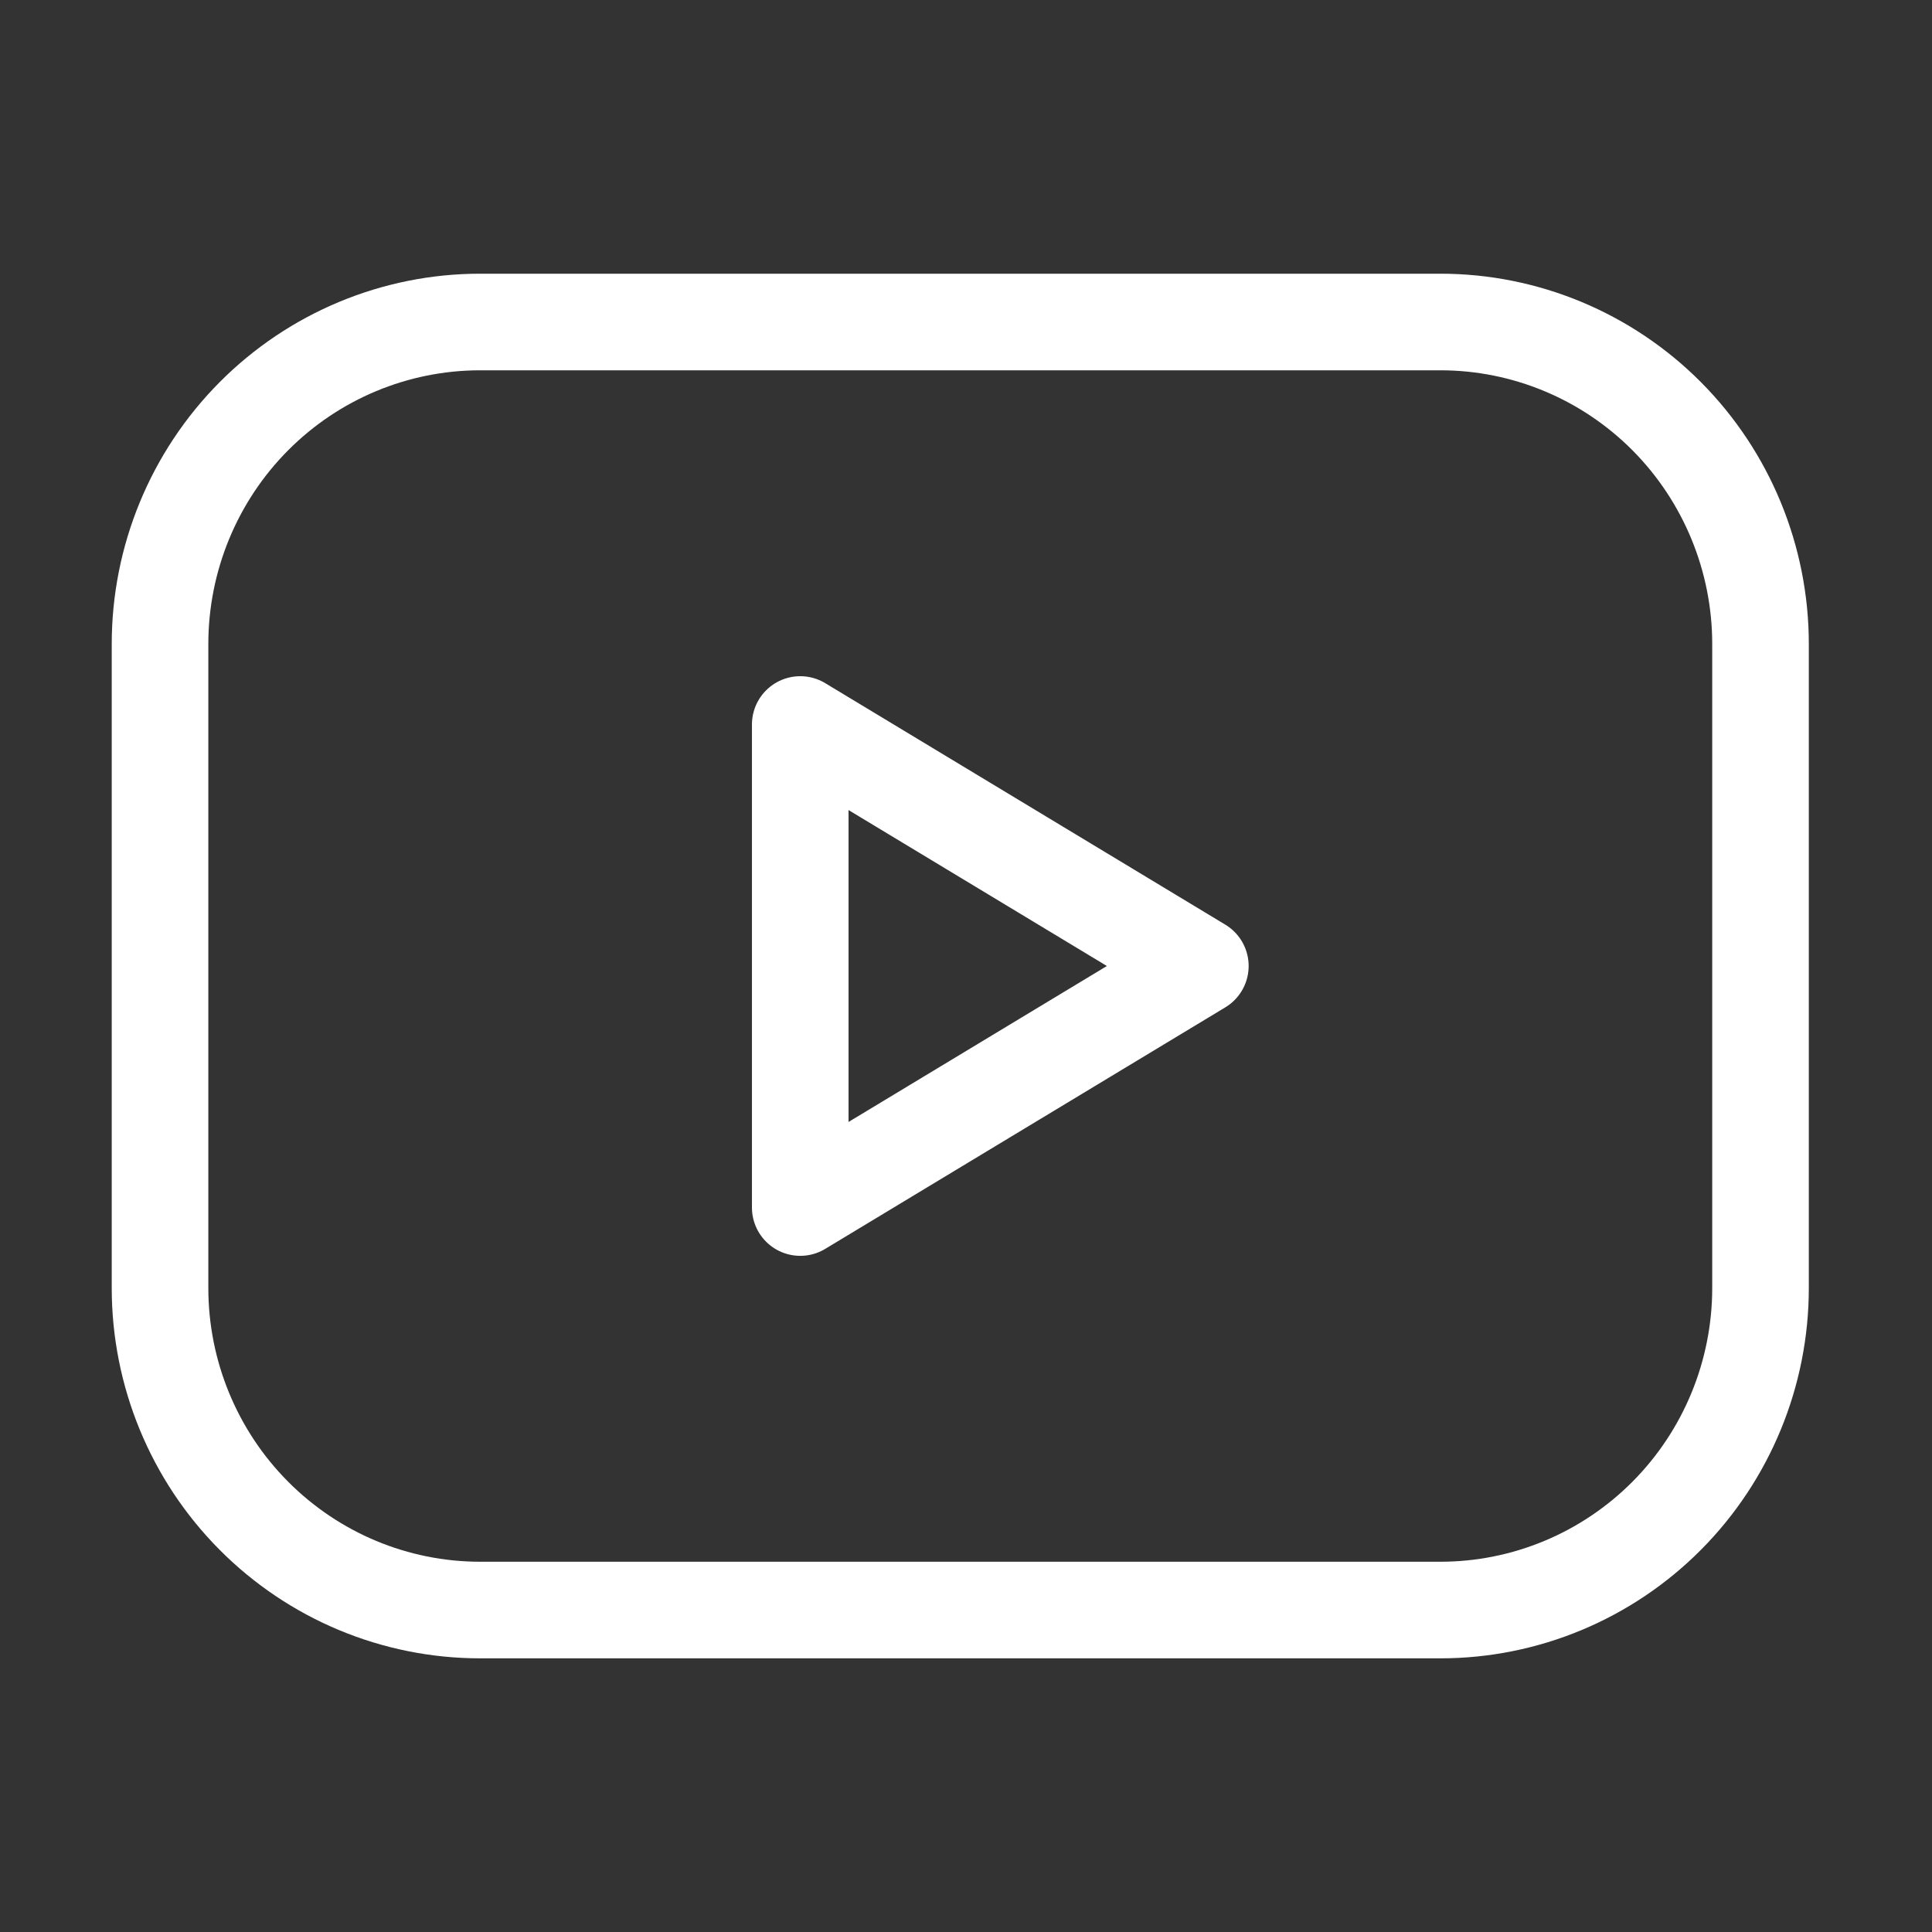 <svg width="54" height="54" viewBox="0 0 54 54" fill="none" xmlns="http://www.w3.org/2000/svg">
<rect x="0" y="0" width="54" height="54" fill="#333333" stroke="none"/>
<g clip-path="url(#clip0_63_388)">
<path d="M4.473 18C4.473 15.614 5.416 13.324 7.094 11.636C8.772 9.949 11.047 9 13.42 9H40.26C42.633 9 44.909 9.949 46.587 11.636C48.264 13.324 49.207 15.614 49.207 18V36.001C49.207 38.387 48.264 40.677 46.587 42.364C44.909 44.052 42.633 45.001 40.26 45.001H13.42C11.047 45.001 8.772 44.052 7.094 42.364C5.416 40.677 4.473 38.387 4.473 36.001V18Z" stroke="white" stroke-width="2.7" stroke-linecap="round" stroke-linejoin="round"/>
<path d="M22.367 20.25L33.55 27L22.367 33.751V20.25Z" stroke="white" stroke-width="2.7" stroke-linecap="round" stroke-linejoin="round"/>
</g>
<defs>
<clipPath id="clip0_63_388">
<rect width="53.681" height="54" fill="white"/>
</clipPath>
</defs>
</svg>
